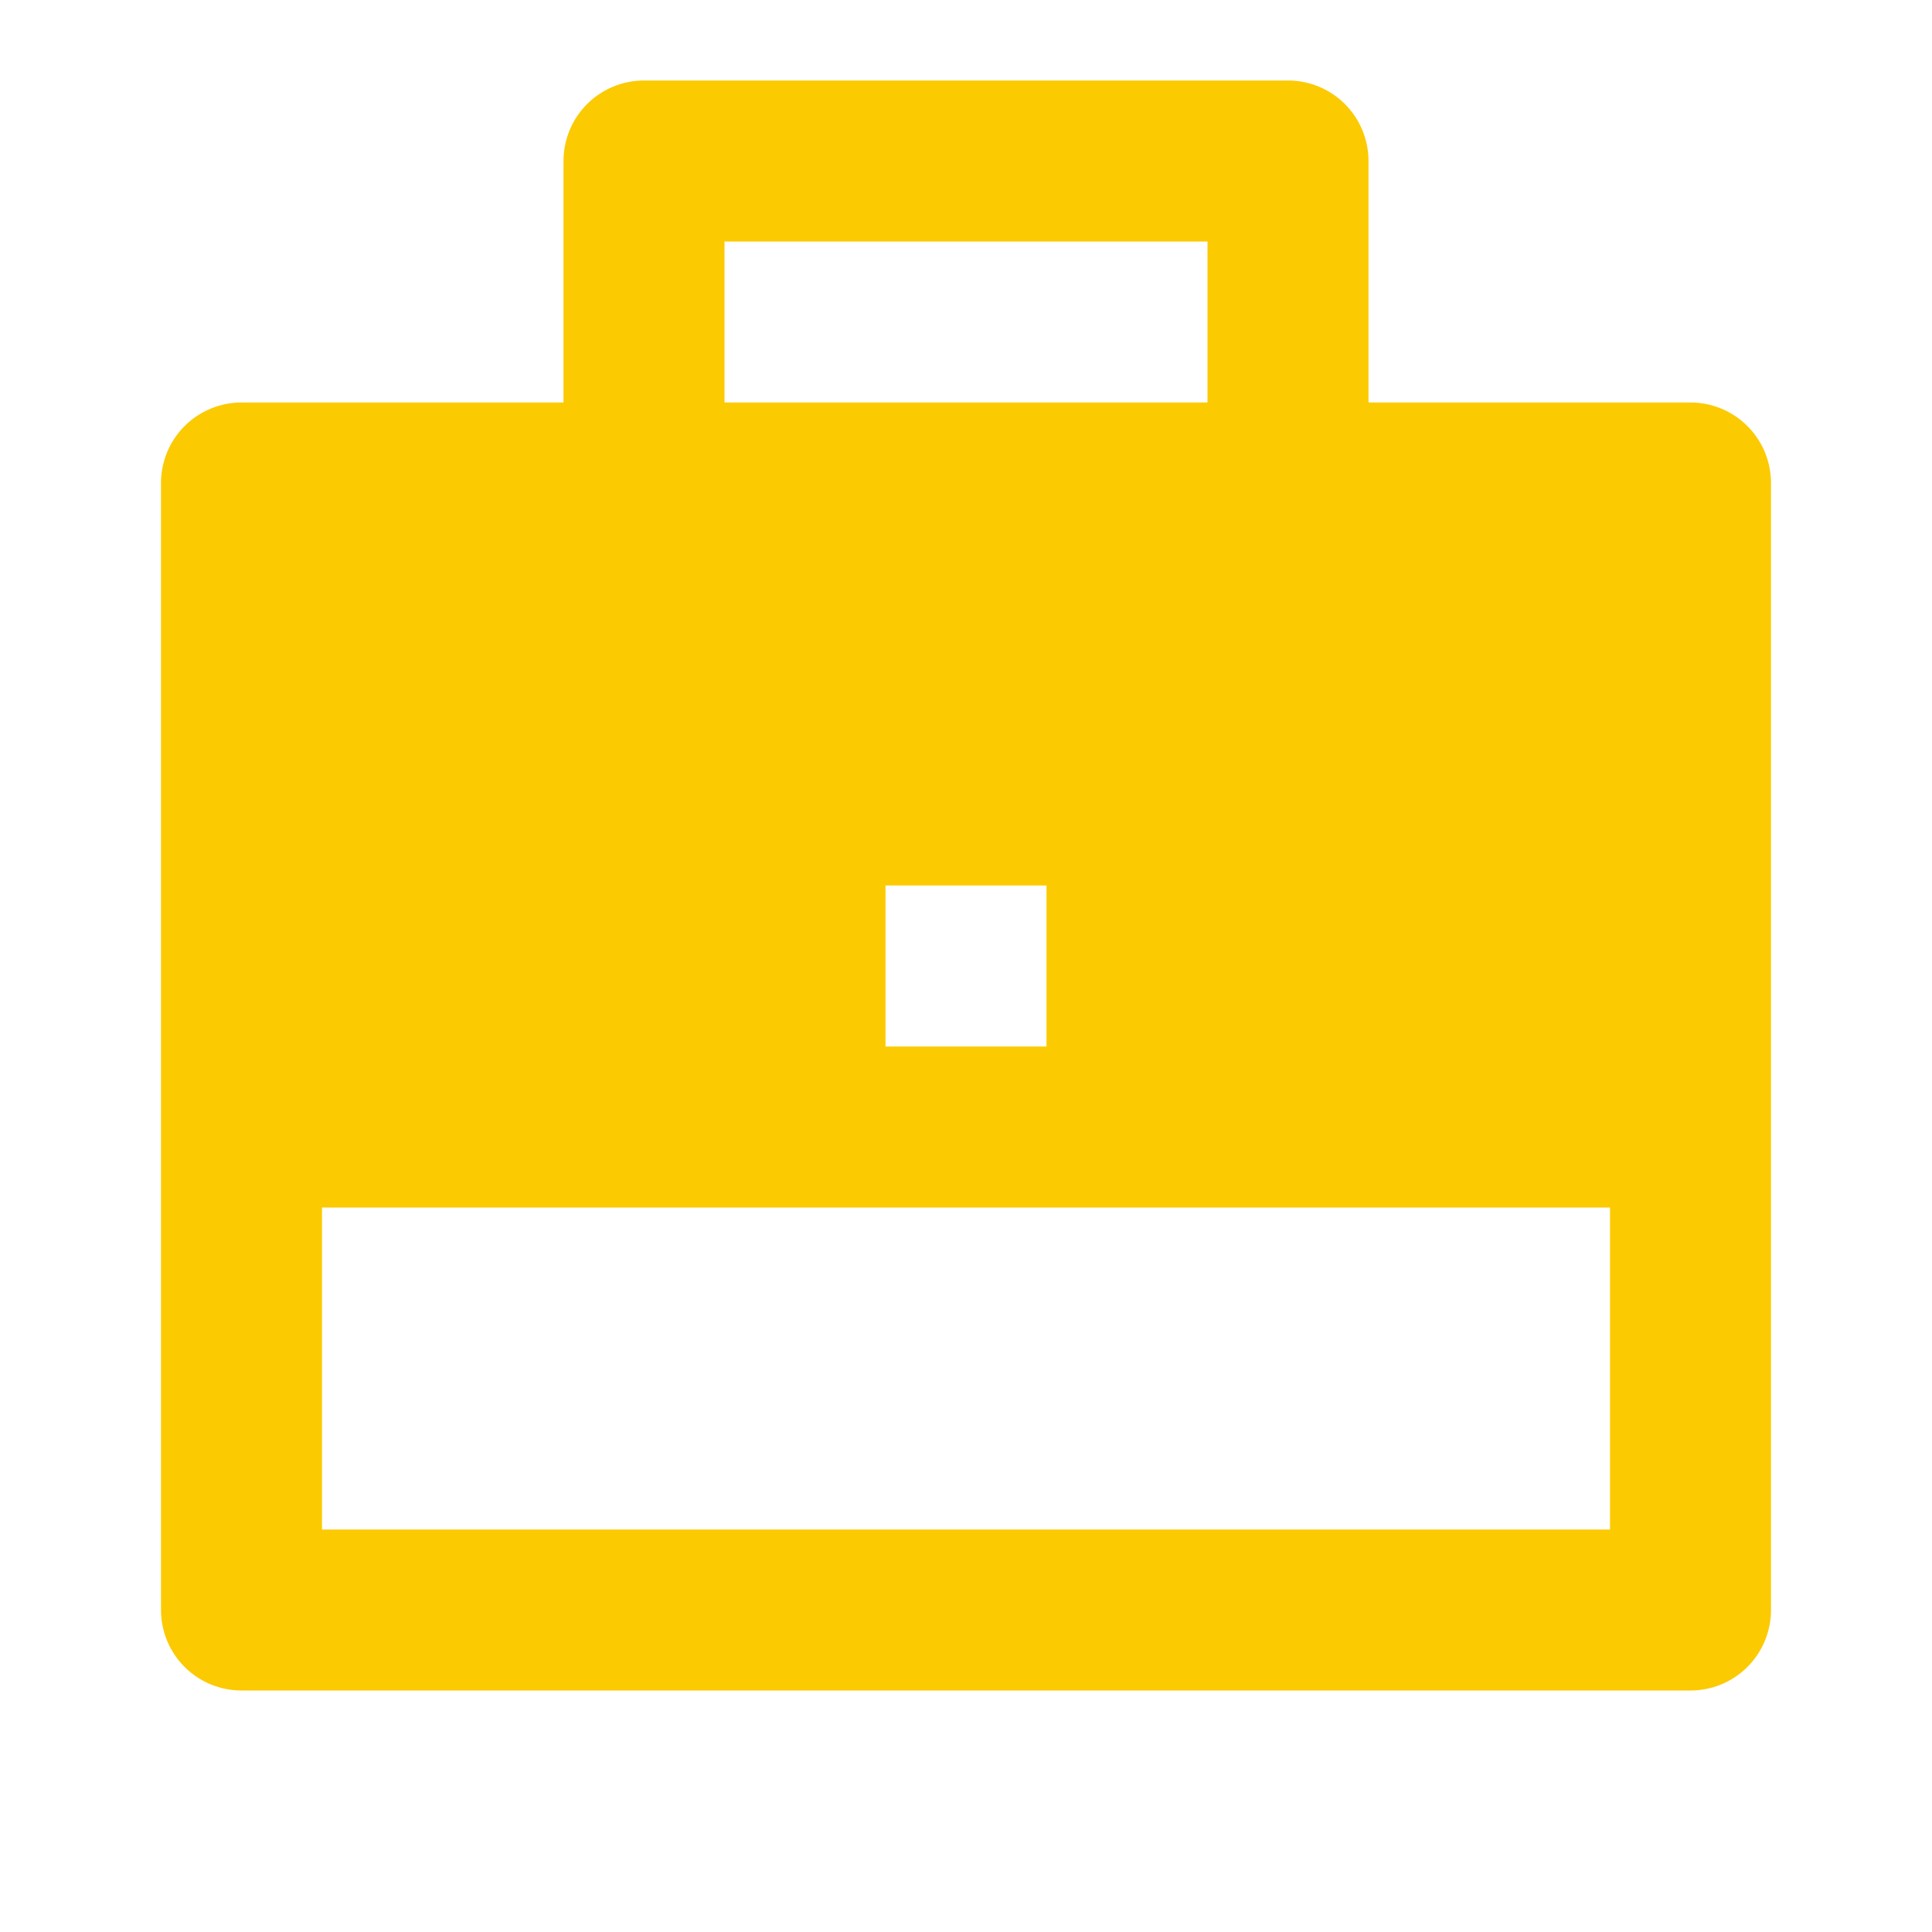 <svg width="60" height="60" viewBox="0 0 60 60" fill="none" xmlns="http://www.w3.org/2000/svg">
<g clip-path="url(#clip0_110_3618)">
<path d="M17.5 12.5V5C17.5 4.337 17.763 3.701 18.232 3.232C18.701 2.763 19.337 2.5 20 2.5H40C40.663 2.5 41.299 2.763 41.768 3.232C42.237 3.701 42.5 4.337 42.5 5V12.5H52.5C53.163 12.5 53.799 12.763 54.268 13.232C54.737 13.701 55 14.337 55 15V50C55 50.663 54.737 51.299 54.268 51.768C53.799 52.237 53.163 52.5 52.5 52.5H7.5C6.837 52.5 6.201 52.237 5.732 51.768C5.263 51.299 5 50.663 5 50V15C5 14.337 5.263 13.701 5.732 13.232C6.201 12.763 6.837 12.5 7.5 12.5H17.5ZM10 37.5V47.5H50V37.5H10ZM27.5 27.5V32.5H32.5V27.5H27.5ZM22.5 7.5V12.5H37.5V7.5H22.5Z" fill="#FCCA00"/>
</g>
<defs>
<clipPath id="clip0_110_3618">
<rect width="60" height="60" fill="white"/>
</clipPath>
</defs>
</svg>
